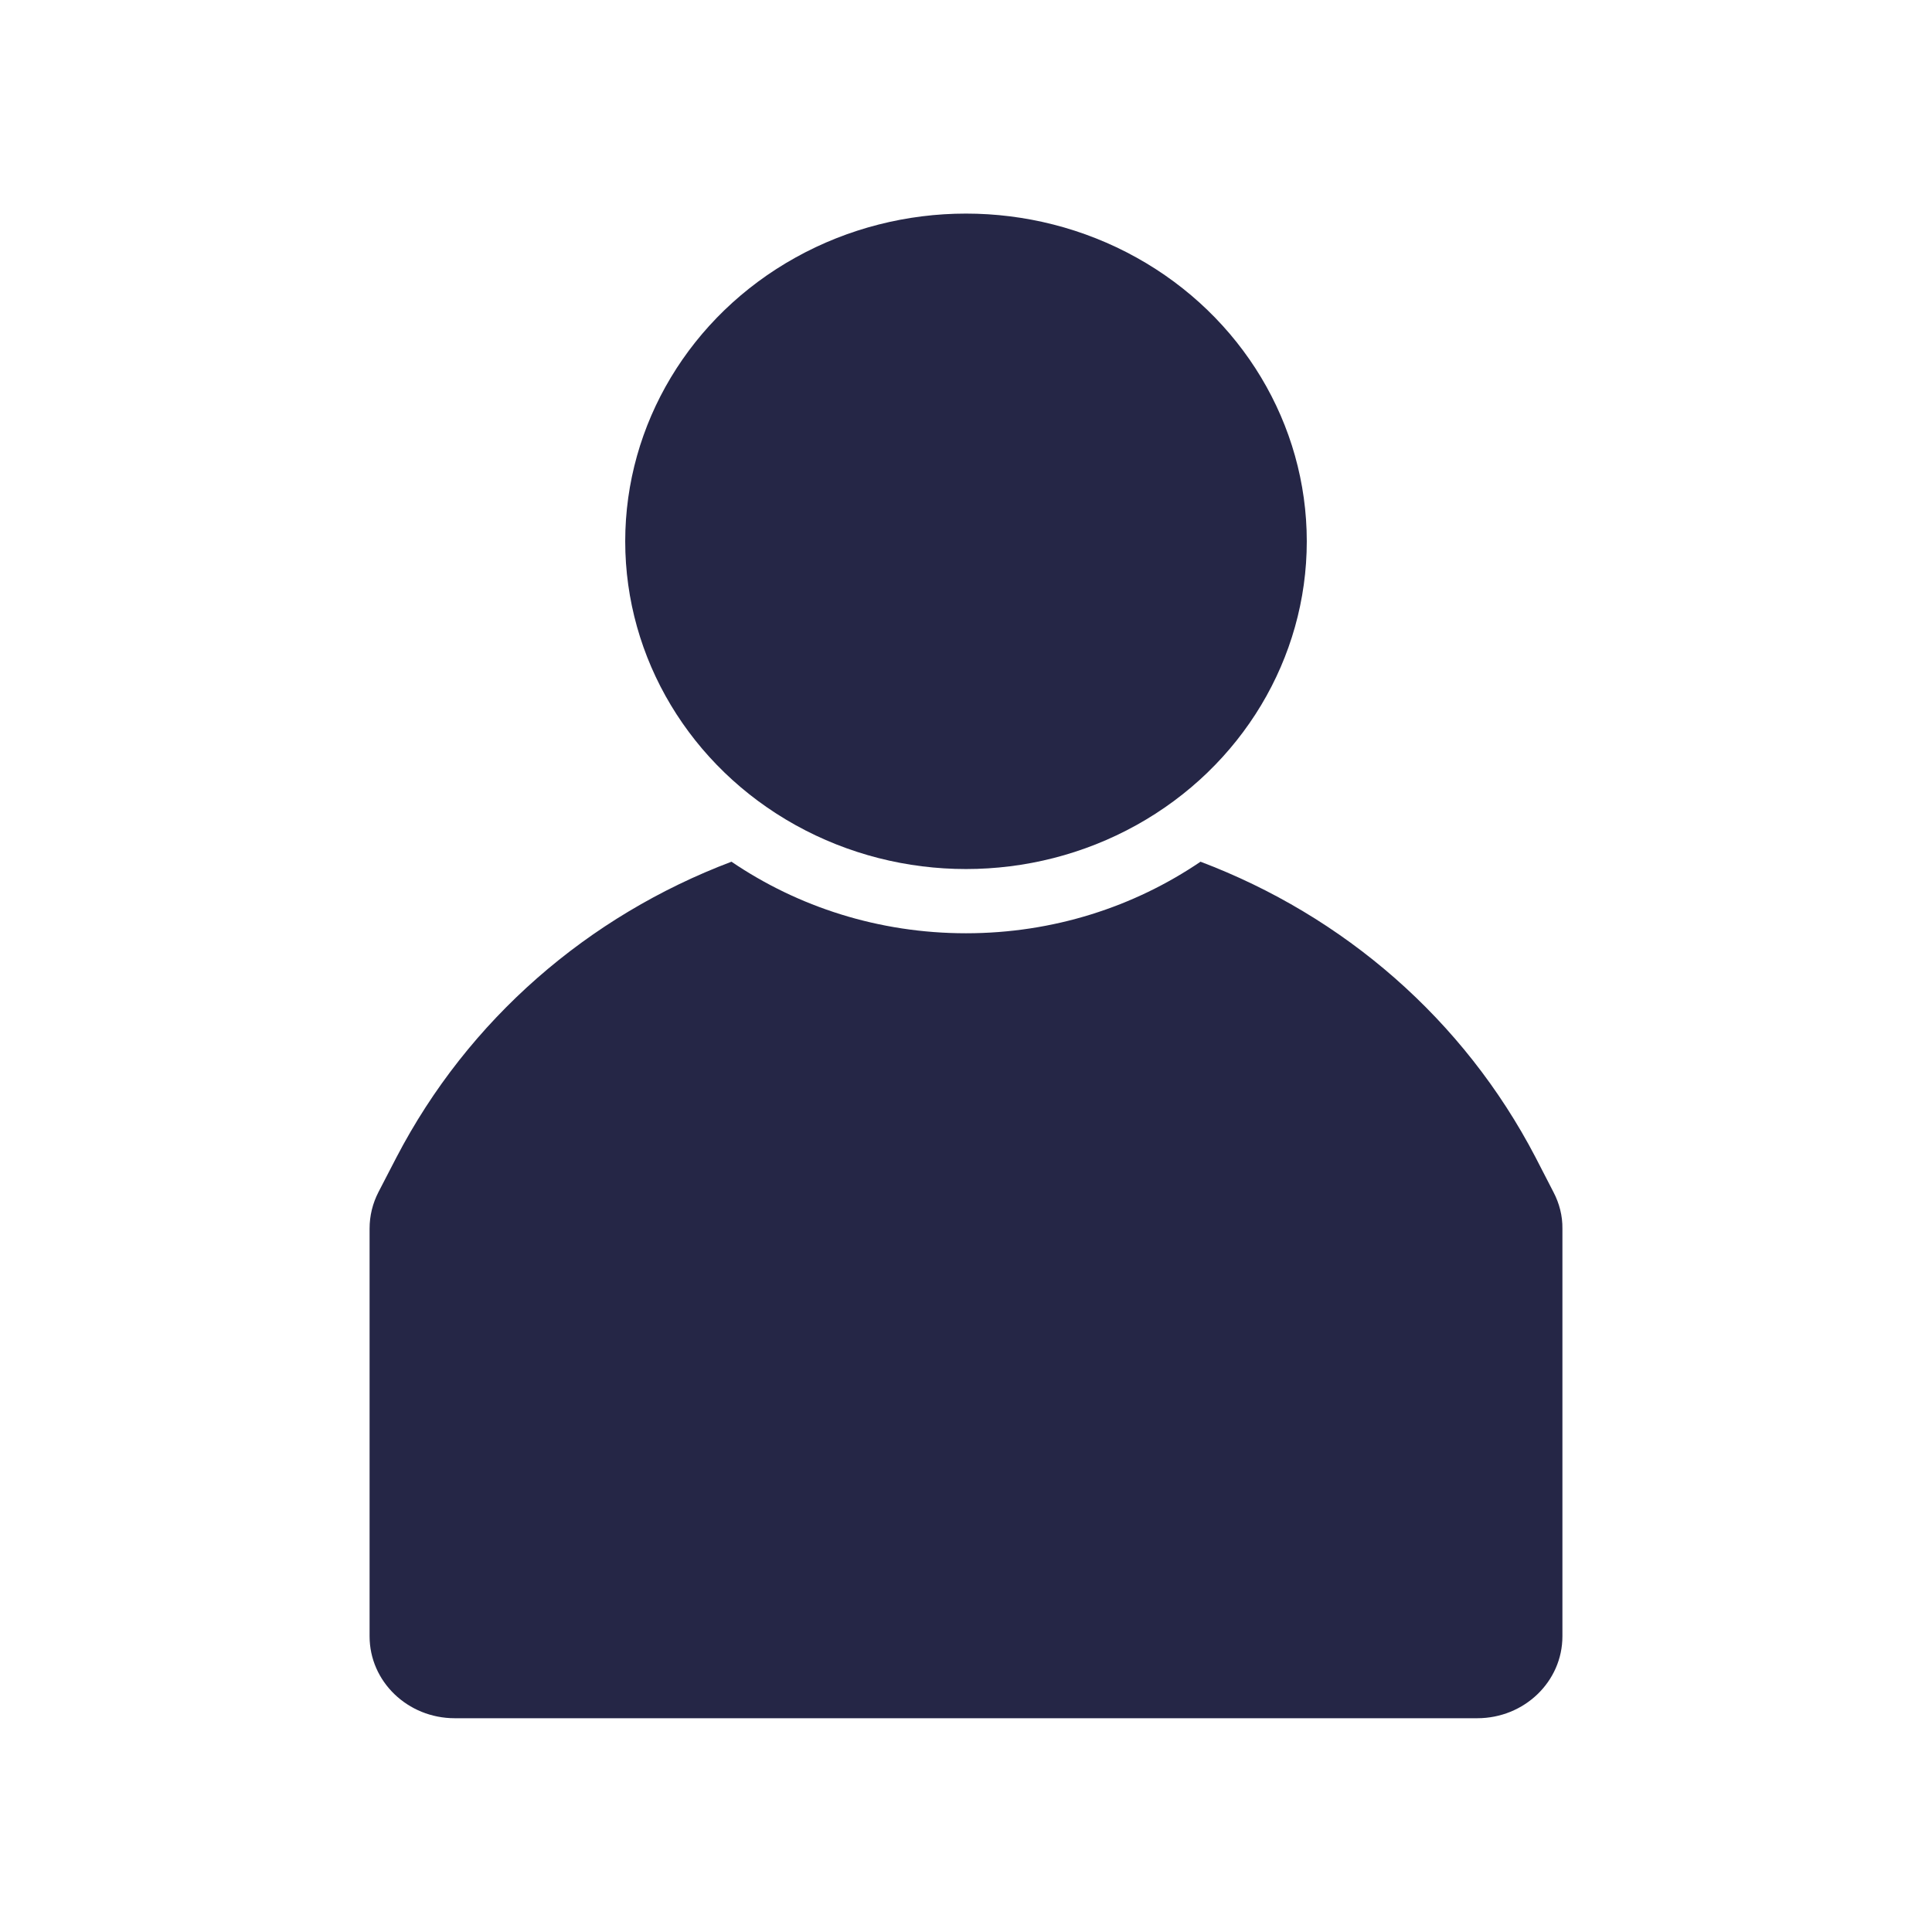 <?xml version="1.0" encoding="utf-8"?>
<!-- Generator: Adobe Illustrator 27.0.0, SVG Export Plug-In . SVG Version: 6.00 Build 0)  -->
<svg version="1.1" id="Vrstva_1" xmlns="http://www.w3.org/2000/svg" xmlns:xlink="http://www.w3.org/1999/xlink" x="0px" y="0px"
	 viewBox="0 0 1080 1080" style="enable-background:new 0 0 1080 1080;" xml:space="preserve">
<style type="text/css">
	.st0{fill-rule:evenodd;clip-rule:evenodd;fill:#252646;}
	.st1{fill:#252646;}
</style>
<path class="st0" d="M2234.3,123.6c-95.1,57.3-229,55.2-324.5-0.4c-5.8-3.4-12.7-3.2-18.3,0c-95.7,55.8-229.4,57.3-325.1,0
	c-12.7-7.5-28.2,2.2-28.2,17.2v430.1c0,99.8,38.4,178.7,95.1,239.5c72.2,77.4,174,125,262.8,148.8c3.2,0.9,6.5,0.9,9.5,0
	c88.8-23.7,190.6-71.4,262.8-148.8c56.7-60.8,95.1-139.7,95.1-239.5V140.4C2263.4,124.7,2247,115.8,2234.3,123.6z M1880.1,710.8
	c-12.8,16.6-36.7,19.6-53.5,6.8c-3.5-2.7-6.5-6-8.7-9.5L1658.5,490c-12.5-16.8-8.7-40.7,8.1-53c14.9-11.1,35.6-9.2,48.6,3
	L1848,555.2L2102.2,301c14.9-14.9,38.8-14.9,53.8,0c13.9,14.1,14.7,36.4,2.4,51.3L1880.1,710.8z"/>
<path class="st1" d="M1984.6-522H1358c-37,0-67.1,30.1-67.1,67.1V-52c0,37,30.1,67.1,67.1,67.1h67.1V127c0,8.5,4.8,16.2,12.4,20
	s16.6,3,23.4-2.1L1634,15.2h350.6c37,0,67.1-30.1,67.1-67.1v-402.9C2051.8-491.9,2021.7-522,1984.6-522z M1492.3-217
	c-20.1,0-36.4-16.3-36.4-36.4s16.3-36.4,36.4-36.4s36.4,16.3,36.4,36.4C1528.7-233.3,1512.4-217,1492.3-217z M1671.3-217
	c-20.1,0-36.4-16.3-36.4-36.4s16.3-36.4,36.4-36.4s36.4,16.3,36.4,36.4C1707.7-233.3,1691.4-217,1671.3-217z M1850.4-217
	c-20.1,0-36.4-16.3-36.4-36.4s16.3-36.4,36.4-36.4s36.4,16.3,36.4,36.4C1886.7-233.3,1870.5-217,1850.4-217z"/>
<path id="Chat-check" class="st1" d="M-1454.8-695.4h-463.9c-85.3,0-154.6,69.4-154.6,154.6v271.9c0,85.3,69.3,154.6,154.6,154.6
	h39.4v151c0,15.4,9.1,29.3,23.2,35.4c0,0,22.3,10.9,41.8-7.1l193.1-179.2h166.3c85.3,0,154.6-69.4,154.6-154.6v-272
	C-1300.1-626-1369.5-695.4-1454.8-695.4z M-1498.9-468.9l-201.8,201.8c-7.5,7.5-17.4,11.3-27.3,11.3s-19.8-3.8-27.3-11.3
	l-119.1-119.1c-15.1-15.1-15.1-39.6,0-54.7s39.6-15.1,54.7,0l91.8,91.8l174.5-174.5c15.1-15.1,39.6-15.1,54.7,0
	C-1483.8-508.4-1483.8-484-1498.9-468.9z"/>
<g>
	<ellipse class="st1" cx="540" cy="302.6" rx="190.5" ry="183.2"/>
	<path class="st1" d="M868.4,666.4l-10-19.4c-40.2-77.2-107.2-135-187.3-165.3c-37.1,25.2-82.3,40-131.1,40s-94-14.8-131.1-40
		C328.8,512,261.8,569.8,221.6,647l-10,19.3c-3.3,6.4-5,13.3-5,20.5v227.9c0,25.3,21.3,45.8,47.6,45.8h571.6
		c26.3,0,47.6-20.5,47.6-45.8V686.8C873.5,679.7,871.7,672.7,868.4,666.4z"/>
</g>
</svg>
